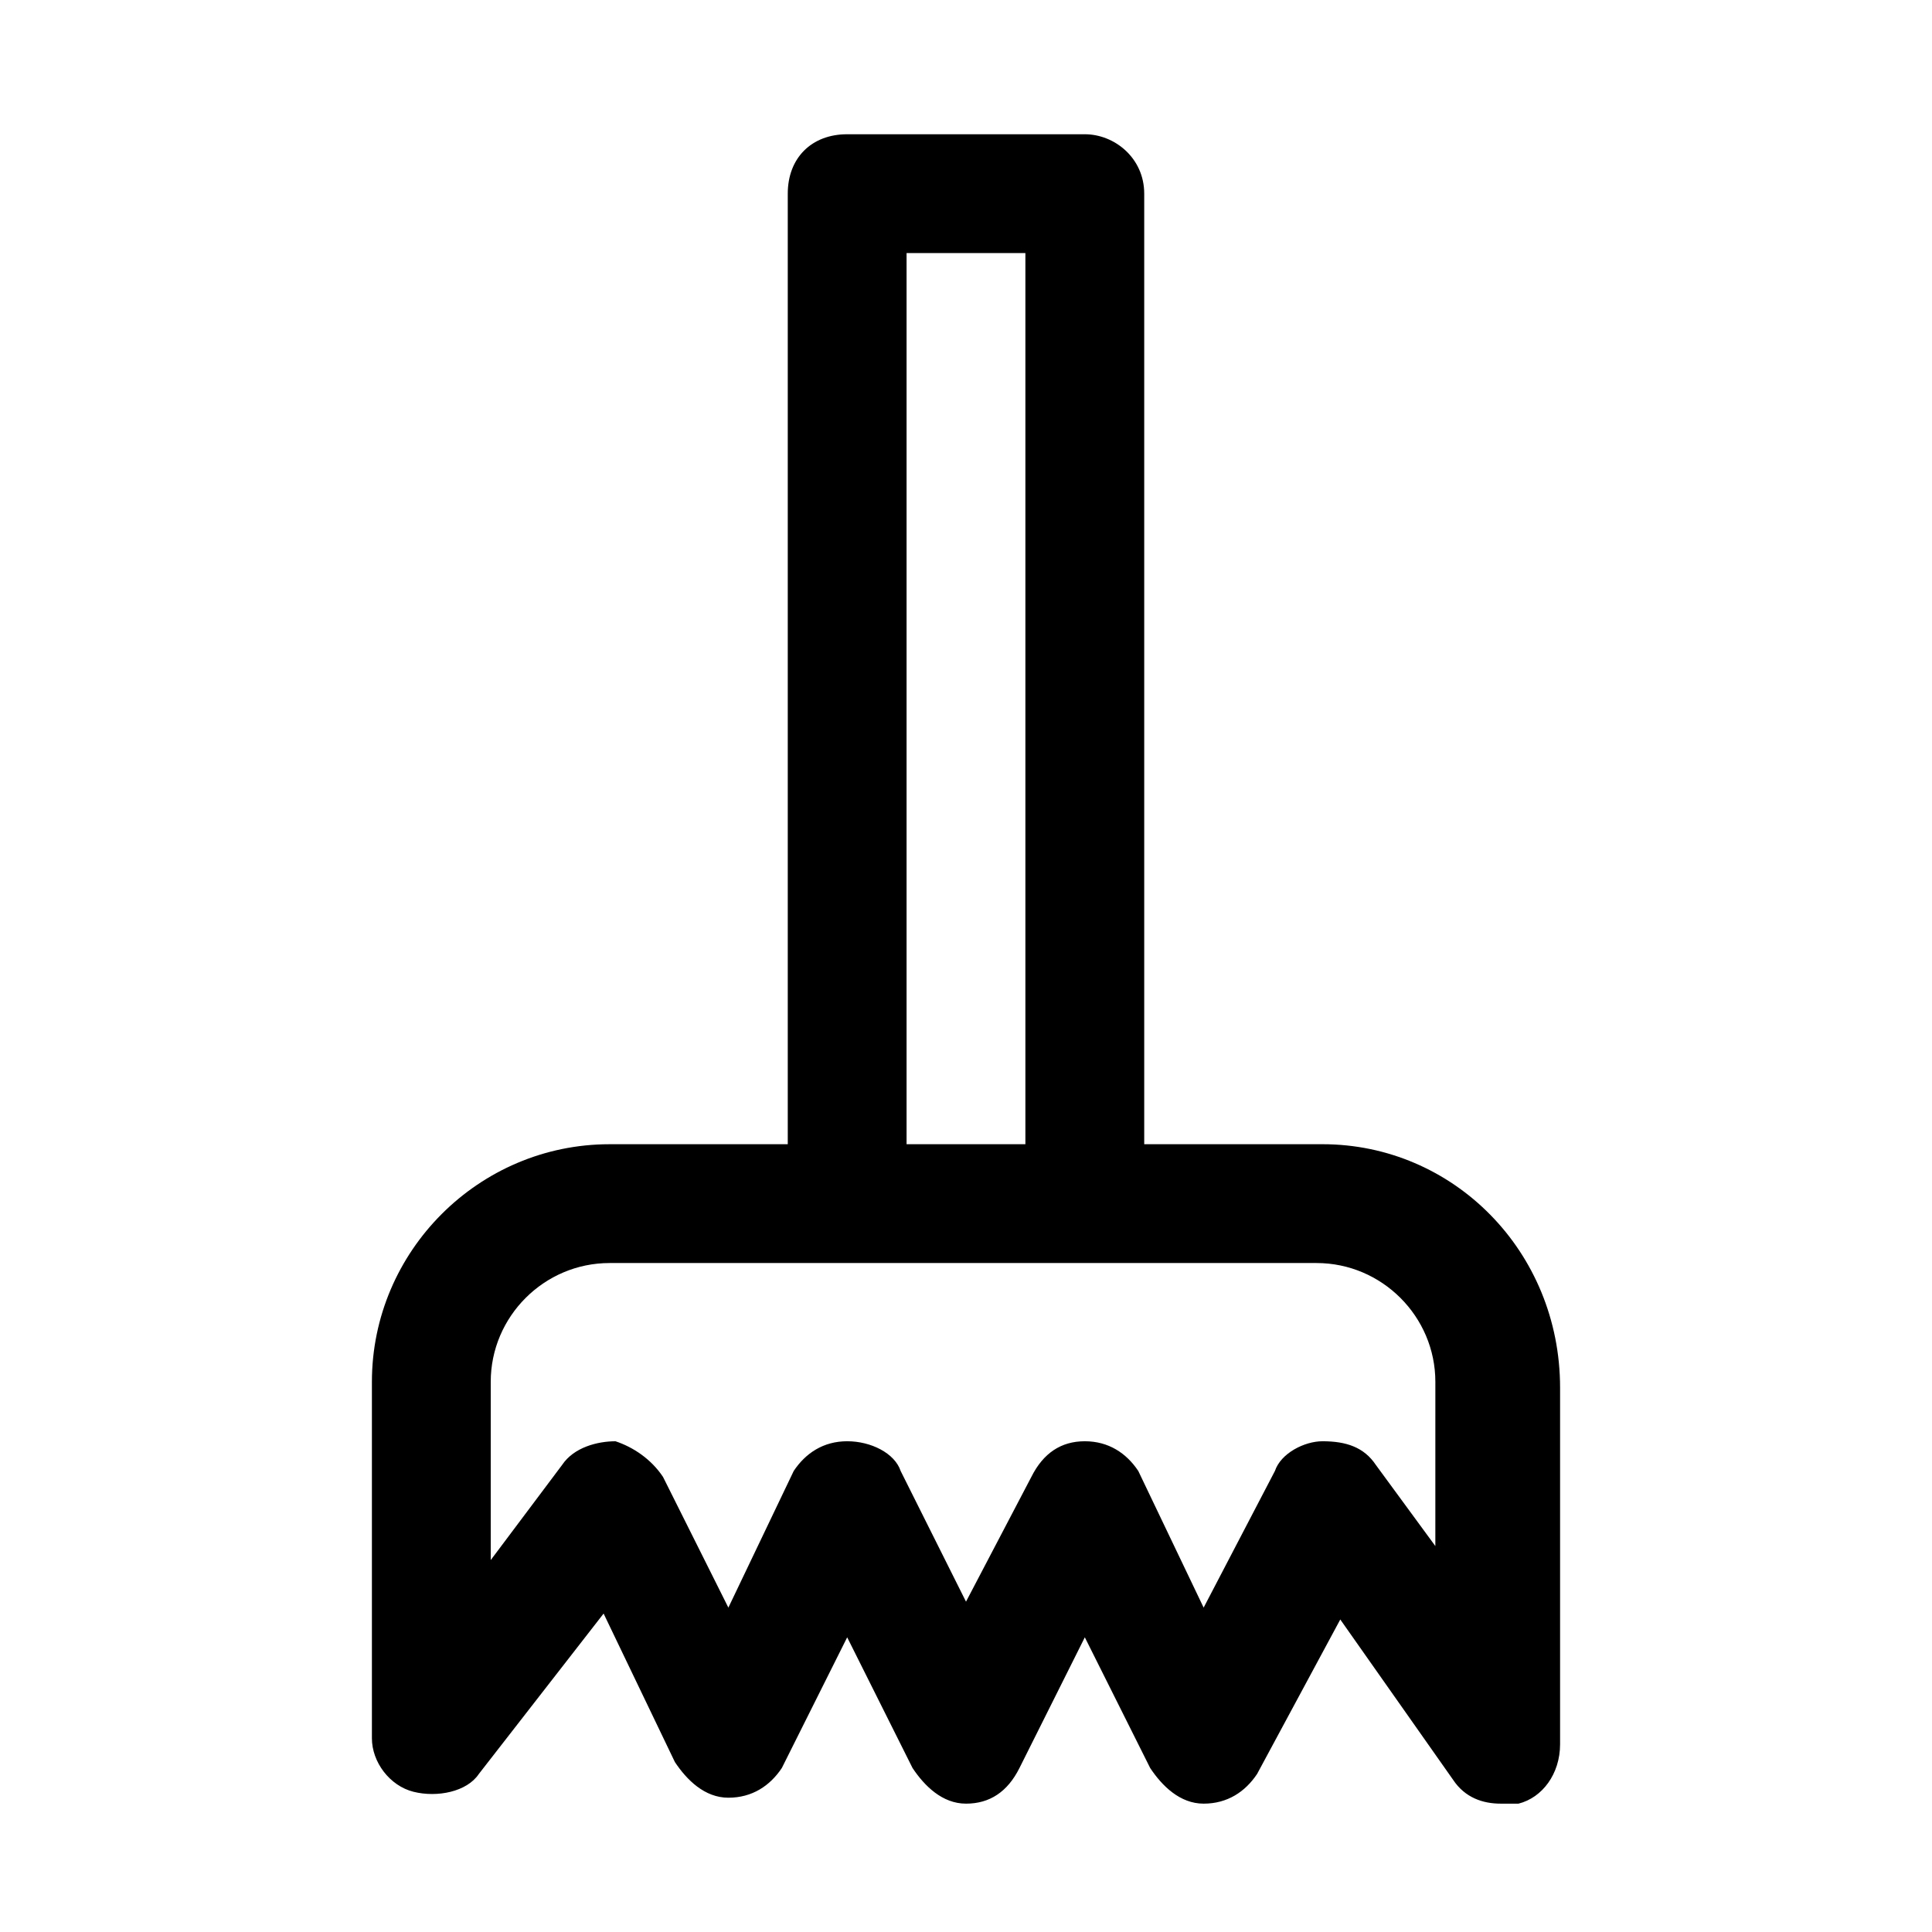 <?xml version="1.0" encoding="UTF-8"?>
<!-- Uploaded to: SVG Repo, www.svgrepo.com, Generator: SVG Repo Mixer Tools -->
<svg fill="#000000" width="800px" height="800px" version="1.1" viewBox="144 144 512 512" xmlns="http://www.w3.org/2000/svg">
 <path d="m494.46 447.23h-47.23v-251.91c0-9.445-7.871-15.742-15.742-15.742h-62.977c-9.449 0-15.746 6.297-15.746 15.742v251.91h-47.23c-34.637 0-62.977 28.34-62.977 62.977v94.465c0 6.297 4.723 12.594 11.02 14.168 6.297 1.574 14.168 0 17.32-4.723l33.062-42.508 18.895 39.359c3.148 4.723 7.871 9.445 14.168 9.445 6.297 0 11.02-3.148 14.168-7.871l17.32-34.637 17.32 34.637c3.148 4.723 7.871 9.445 14.168 9.445s11.02-3.148 14.168-9.445l17.32-34.637 17.32 34.637c3.148 4.723 7.871 9.445 14.168 9.445 6.297 0 11.02-3.148 14.168-7.871l22.043-40.934 29.914 42.508c3.148 4.723 7.871 6.297 12.594 6.297h4.723c6.297-1.574 11.02-7.871 11.02-15.742v-94.465c0-36.211-28.336-64.551-62.977-64.551zm-110.21-236.16h31.488v236.16h-31.488zm141.7 344.79-17.32-23.617c-3.148-4.723-7.871-6.297-14.168-6.297-4.723 0-11.02 3.148-12.594 7.871l-18.891 36.215-17.32-36.211c-3.148-4.723-7.871-7.875-14.168-7.875s-11.02 3.148-14.168 9.445l-17.32 33.066-17.32-34.637c-1.574-4.723-7.871-7.875-14.168-7.875s-11.02 3.148-14.168 7.871l-17.32 36.215-17.32-34.637c-3.148-4.723-7.871-7.871-12.594-9.445-4.723 0-11.02 1.574-14.168 6.297l-18.895 25.188v-47.23c0-17.32 14.168-31.488 31.488-31.488h187.36c17.32 0 31.488 14.168 31.488 31.488l-0.004 45.656z"/>
</svg>